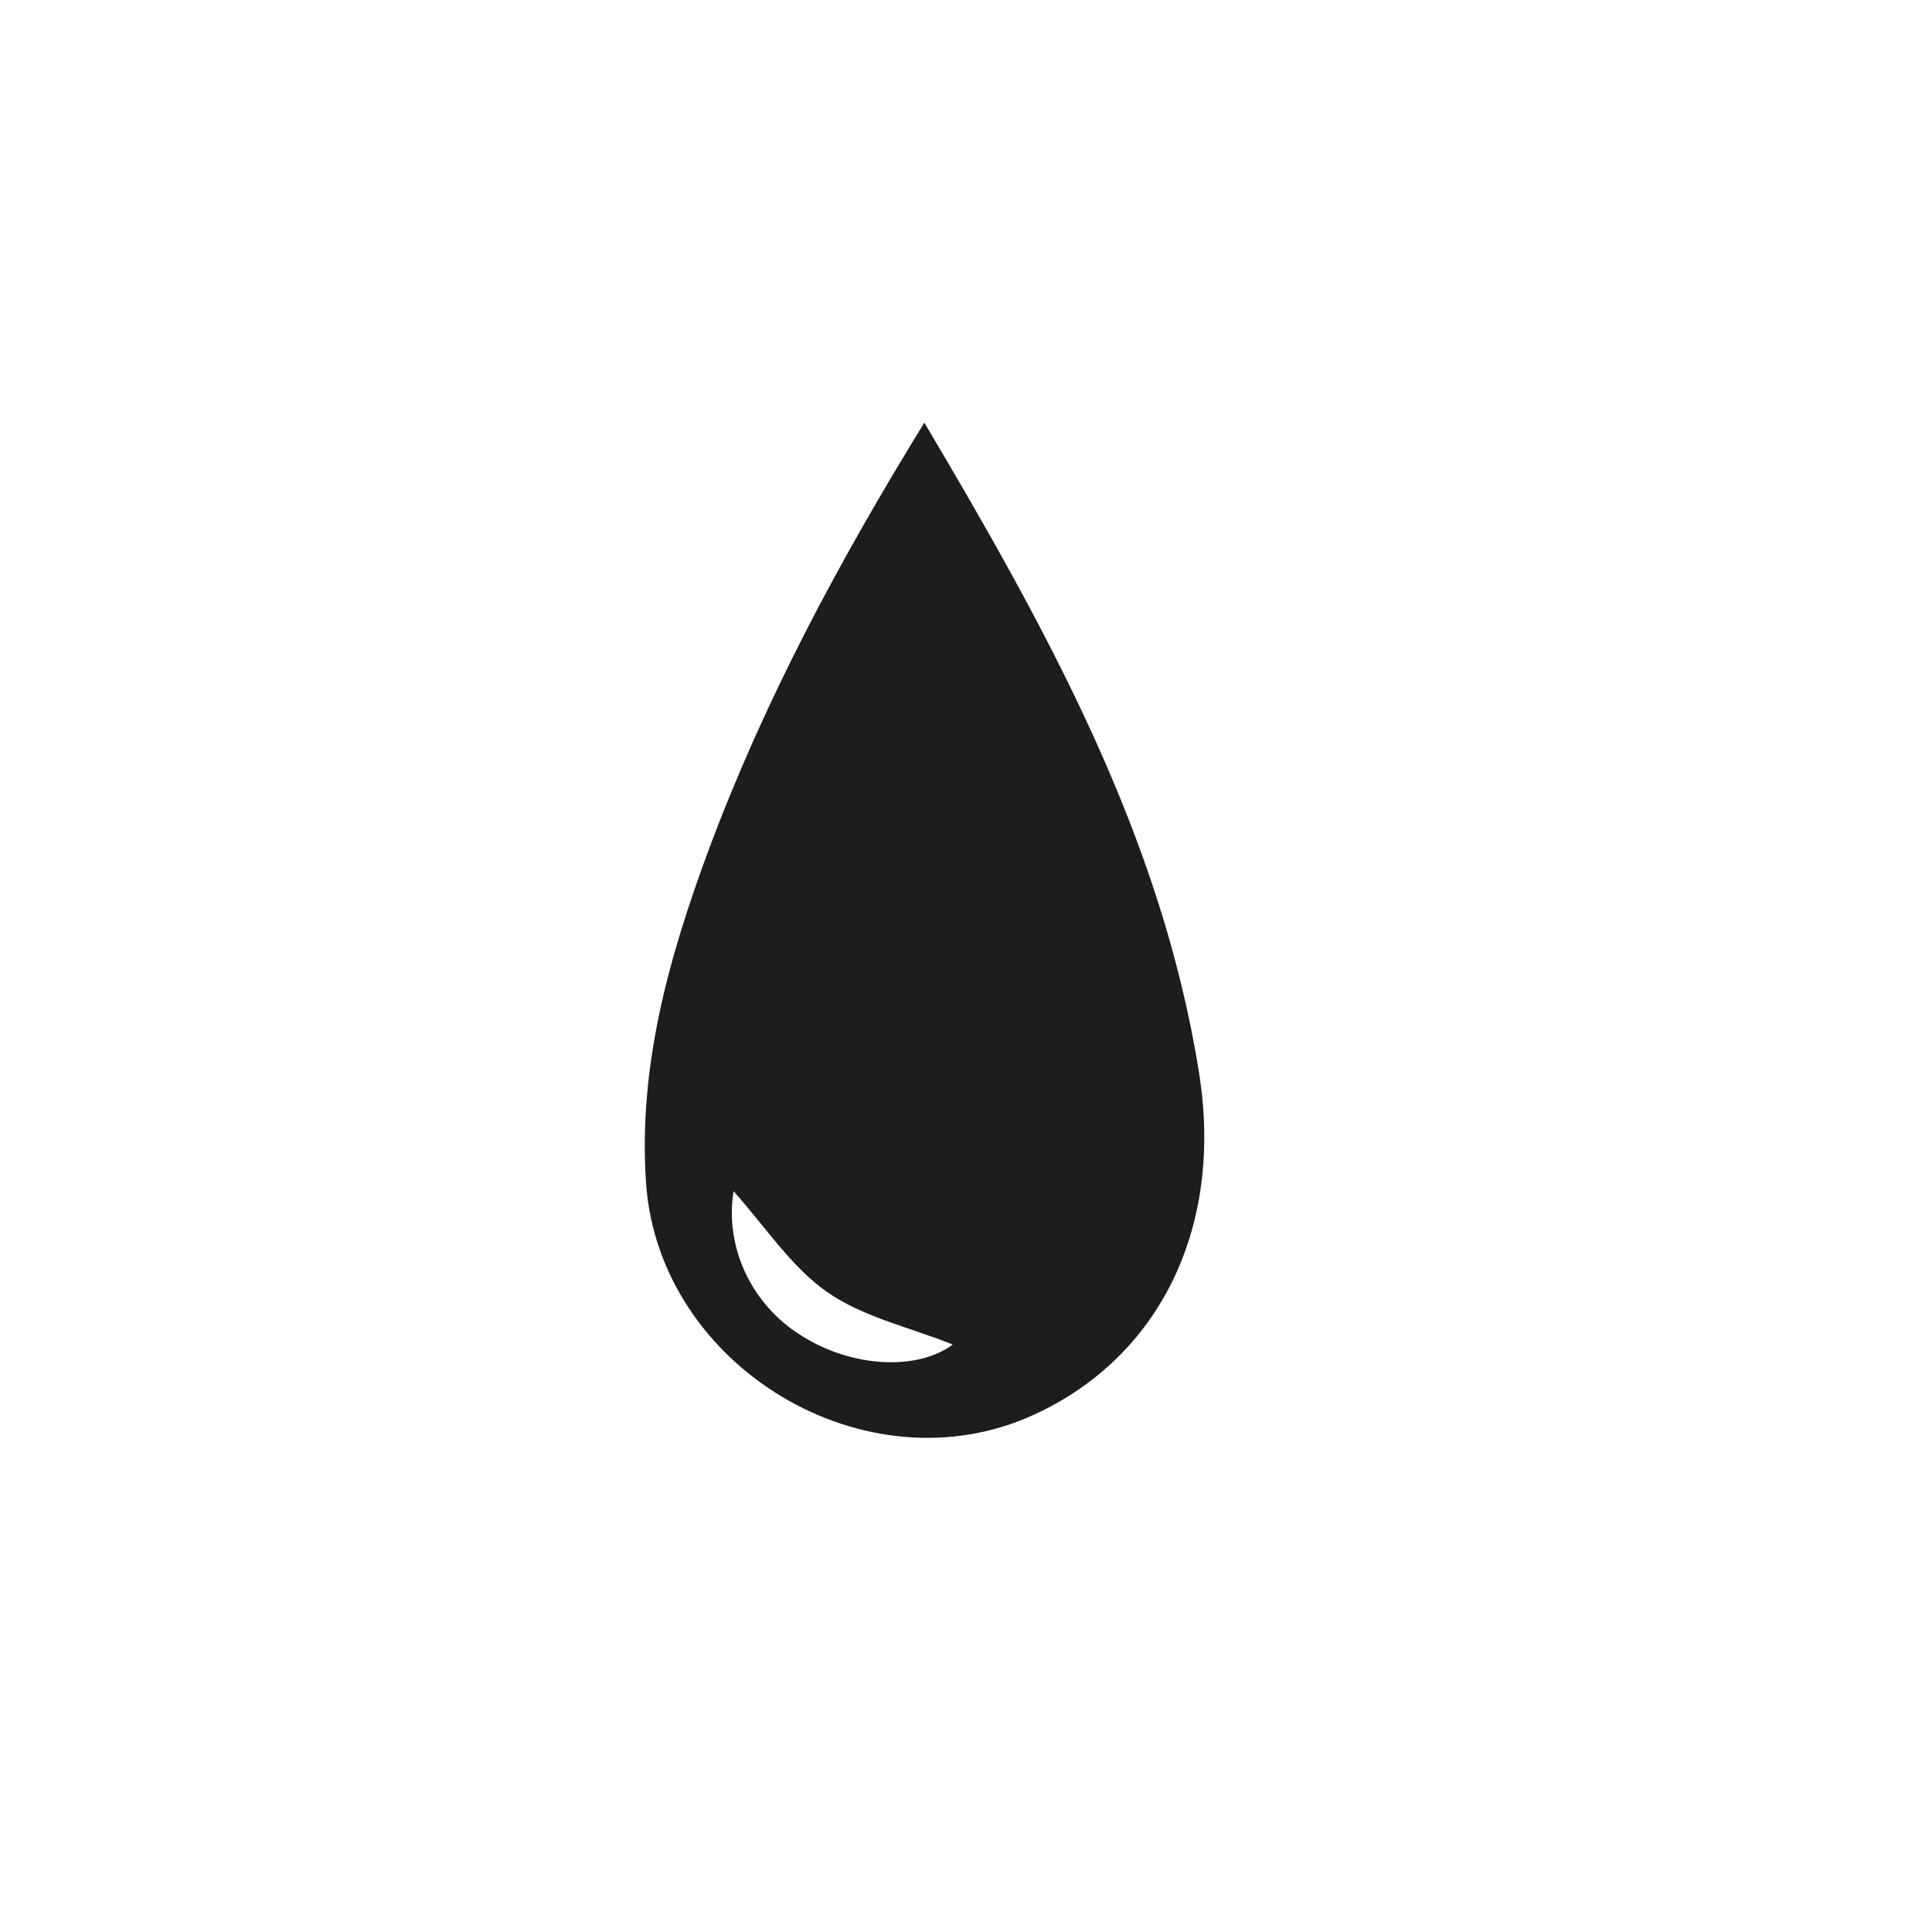<?xml version="1.0" encoding="utf-8"?>
<!-- Generator: Adobe Illustrator 25.4.1, SVG Export Plug-In . SVG Version: 6.00 Build 0)  -->
<svg version="1.1" id="Laag_1" xmlns="http://www.w3.org/2000/svg" xmlns:xlink="http://www.w3.org/1999/xlink" x="0px" y="0px"
	 viewBox="0 0 32 32" style="enable-background:new 0 0 32 32;" xml:space="preserve">
<style type="text/css">
	.st0{clip-path:url(#SVGID_00000140701837204953266030000005747145705525835915_);fill:#1D1D1B;}
</style>
<g>
	<defs>
		<rect id="SVGID_1_" y="-0.23" width="31.66" height="31.66"/>
	</defs>
	<clipPath id="SVGID_00000003784894073499523870000000273734743061989262_">
		<use xlink:href="#SVGID_1_"  style="overflow:visible;"/>
	</clipPath>
	<path style="clip-path:url(#SVGID_00000003784894073499523870000000273734743061989262_);fill:#1D1D1B;" d="M15.78,22.27
		c-0.69-0.28-1.48-0.45-2.08-0.87c-0.6-0.42-1.03-1.09-1.55-1.67c-0.15,0.93,0.3,1.88,1.12,2.39C14.1,22.65,15.19,22.71,15.78,22.27
		 M15.31,7c2.05,3.46,3.93,6.86,4.55,10.77c0.41,2.57-0.66,4.71-2.73,5.66c-2.78,1.28-6.22-0.79-6.43-3.84
		c-0.13-1.93,0.38-3.74,1.04-5.52C12.65,11.63,13.87,9.34,15.31,7"/>
</g>
</svg>
